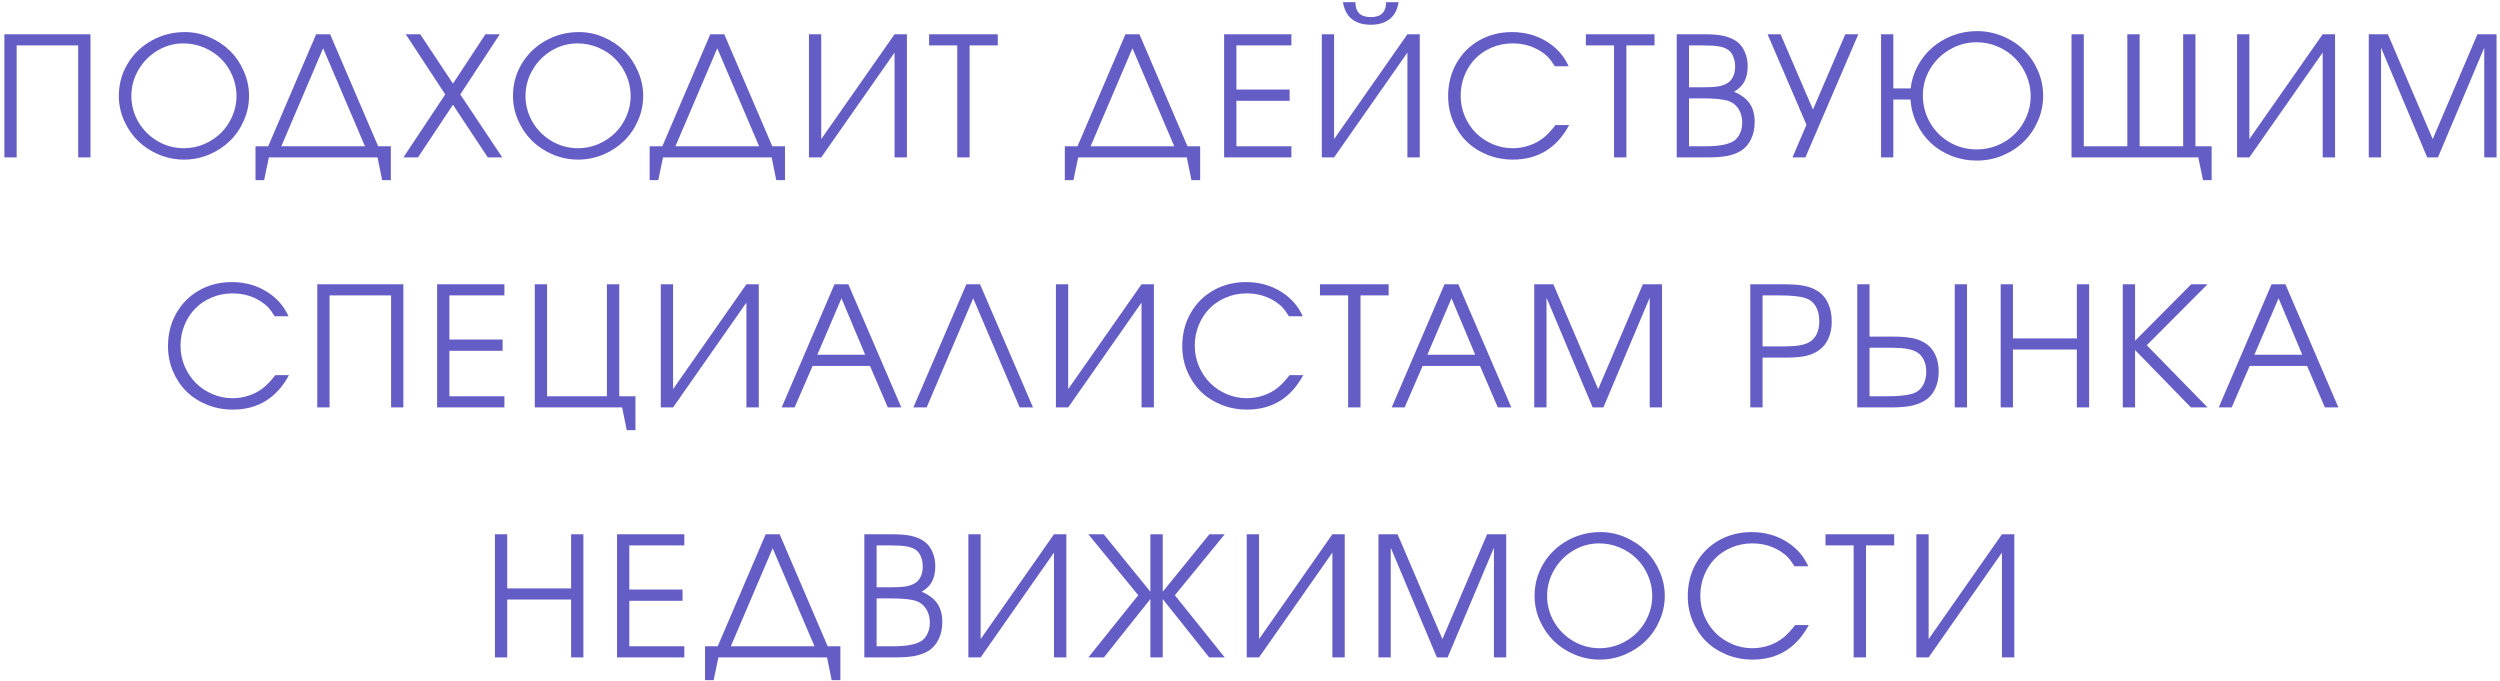 <?xml version="1.0" encoding="UTF-8"?> <svg xmlns="http://www.w3.org/2000/svg" width="540" height="147" viewBox="0 0 540 147" fill="none"> <path d="M3.602 34C3.602 34 2.717 34 0.947 34C0.947 34 0.947 25.135 0.947 7.404C0.947 7.404 7.146 7.404 19.545 7.404C19.545 7.404 19.545 16.27 19.545 34C19.545 34 18.66 34 16.891 34C16.891 34 16.891 25.938 16.891 9.812C16.891 9.812 12.461 9.812 3.602 9.812C3.602 9.812 3.602 17.875 3.602 34ZM39.925 6.93C41.777 6.93 43.552 7.299 45.251 8.037C46.962 8.775 48.439 9.76 49.681 10.99C50.935 12.221 51.931 13.691 52.669 15.402C53.419 17.102 53.794 18.871 53.794 20.711C53.794 22.562 53.419 24.338 52.669 26.037C51.931 27.736 50.929 29.201 49.663 30.432C48.409 31.662 46.915 32.647 45.181 33.385C43.447 34.111 41.636 34.475 39.749 34.475C37.862 34.475 36.046 34.111 34.3 33.385C32.566 32.647 31.066 31.662 29.8 30.432C28.546 29.189 27.544 27.725 26.794 26.037C26.044 24.338 25.669 22.562 25.669 20.711C25.669 18.191 26.302 15.877 27.568 13.768C28.833 11.658 30.556 9.994 32.736 8.775C34.927 7.545 37.323 6.93 39.925 6.93ZM39.609 9.373C37.616 9.373 35.753 9.889 34.019 10.92C32.296 11.951 30.925 13.34 29.905 15.086C28.886 16.832 28.376 18.707 28.376 20.711C28.376 22.738 28.886 24.625 29.905 26.371C30.937 28.105 32.325 29.482 34.072 30.502C35.818 31.51 37.71 32.014 39.749 32.014C41.273 32.014 42.732 31.715 44.126 31.117C45.521 30.508 46.728 29.699 47.747 28.691C48.767 27.684 49.575 26.488 50.173 25.105C50.782 23.711 51.087 22.258 51.087 20.746C51.087 19.199 50.782 17.723 50.173 16.316C49.575 14.91 48.761 13.703 47.73 12.695C46.71 11.676 45.491 10.867 44.073 10.27C42.656 9.672 41.167 9.373 39.609 9.373ZM60.762 31.592C60.762 31.592 66.785 31.592 78.832 31.592C78.832 31.592 75.821 24.537 69.797 10.428C69.797 10.428 66.785 17.482 60.762 31.592ZM84.422 31.592C84.422 31.592 84.422 34.029 84.422 38.904C84.422 38.904 83.795 38.904 82.541 38.904C82.541 38.904 82.207 37.27 81.54 34C81.54 34 73.717 34 58.073 34C58.073 34 57.733 35.635 57.053 38.904C57.053 38.904 56.432 38.904 55.19 38.904C55.19 38.904 55.19 36.467 55.19 31.592C55.19 31.592 56.104 31.592 57.932 31.592C57.932 31.592 61.383 23.529 68.285 7.404C68.285 7.404 69.293 7.404 71.309 7.404C71.309 7.404 74.766 15.467 81.68 31.592C81.68 31.592 82.594 31.592 84.422 31.592ZM87.136 34C87.136 34 90.148 29.465 96.171 20.395C96.171 20.395 93.33 16.064 87.646 7.404C87.646 7.404 88.689 7.404 90.775 7.404C90.775 7.404 93.13 10.955 97.841 18.057C97.841 18.057 100.179 14.506 104.855 7.404C104.855 7.404 105.886 7.404 107.949 7.404C107.949 7.404 105.107 11.734 99.423 20.395C99.423 20.395 102.447 24.93 108.494 34C108.494 34 107.451 34 105.365 34C105.365 34 102.857 30.209 97.841 22.627C97.841 22.627 95.322 26.418 90.283 34C90.283 34 89.234 34 87.136 34ZM125.059 6.93C126.911 6.93 128.686 7.299 130.386 8.037C132.096 8.775 133.573 9.76 134.815 10.99C136.069 12.221 137.065 13.691 137.804 15.402C138.554 17.102 138.929 18.871 138.929 20.711C138.929 22.562 138.554 24.338 137.804 26.037C137.065 27.736 136.063 29.201 134.798 30.432C133.544 31.662 132.05 32.647 130.315 33.385C128.581 34.111 126.77 34.475 124.884 34.475C122.997 34.475 121.18 34.111 119.434 33.385C117.7 32.647 116.2 31.662 114.934 30.432C113.68 29.189 112.679 27.725 111.929 26.037C111.179 24.338 110.804 22.562 110.804 20.711C110.804 18.191 111.436 15.877 112.702 13.768C113.968 11.658 115.69 9.994 117.87 8.775C120.061 7.545 122.458 6.93 125.059 6.93ZM124.743 9.373C122.751 9.373 120.887 9.889 119.153 10.92C117.43 11.951 116.059 13.34 115.04 15.086C114.02 16.832 113.511 18.707 113.511 20.711C113.511 22.738 114.02 24.625 115.04 26.371C116.071 28.105 117.46 29.482 119.206 30.502C120.952 31.51 122.845 32.014 124.884 32.014C126.407 32.014 127.866 31.715 129.261 31.117C130.655 30.508 131.862 29.699 132.882 28.691C133.901 27.684 134.71 26.488 135.307 25.105C135.917 23.711 136.221 22.258 136.221 20.746C136.221 19.199 135.917 17.723 135.307 16.316C134.71 14.91 133.895 13.703 132.864 12.695C131.845 11.676 130.626 10.867 129.208 10.27C127.79 9.672 126.302 9.373 124.743 9.373ZM145.896 31.592C145.896 31.592 151.92 31.592 163.967 31.592C163.967 31.592 160.955 24.537 154.932 10.428C154.932 10.428 151.92 17.482 145.896 31.592ZM169.557 31.592C169.557 31.592 169.557 34.029 169.557 38.904C169.557 38.904 168.93 38.904 167.676 38.904C167.676 38.904 167.342 37.27 166.674 34C166.674 34 158.852 34 143.207 34C143.207 34 142.867 35.635 142.188 38.904C142.188 38.904 141.566 38.904 140.324 38.904C140.324 38.904 140.324 36.467 140.324 31.592C140.324 31.592 141.238 31.592 143.066 31.592C143.066 31.592 146.518 23.529 153.42 7.404C153.42 7.404 154.428 7.404 156.443 7.404C156.443 7.404 159.9 15.467 166.814 31.592C166.814 31.592 167.729 31.592 169.557 31.592ZM193.224 7.404C193.224 7.404 194.114 7.404 195.896 7.404C195.896 7.404 195.896 16.27 195.896 34C195.896 34 195.005 34 193.224 34C193.224 34 193.224 26.453 193.224 11.359C193.224 11.359 187.945 18.906 177.386 34C177.386 34 176.501 34 174.732 34C174.732 34 174.732 25.135 174.732 7.404C174.732 7.404 175.616 7.404 177.386 7.404C177.386 7.404 177.386 14.951 177.386 30.045C177.386 30.045 182.665 22.498 193.224 7.404ZM206.766 34C206.766 34 206.766 25.938 206.766 9.812C206.766 9.812 204.739 9.812 200.684 9.812C200.684 9.812 200.684 9.01 200.684 7.404C200.684 7.404 205.629 7.404 215.52 7.404C215.52 7.404 215.52 8.207 215.52 9.812C215.52 9.812 213.493 9.812 209.438 9.812C209.438 9.812 209.438 17.875 209.438 34C209.438 34 208.547 34 206.766 34ZM235.573 31.592C235.573 31.592 241.596 31.592 253.643 31.592C253.643 31.592 250.632 24.537 244.608 10.428C244.608 10.428 241.596 17.482 235.573 31.592ZM259.233 31.592C259.233 31.592 259.233 34.029 259.233 38.904C259.233 38.904 258.606 38.904 257.352 38.904C257.352 38.904 257.018 37.27 256.35 34C256.35 34 248.528 34 232.884 34C232.884 34 232.544 35.635 231.864 38.904C231.864 38.904 231.243 38.904 230.001 38.904C230.001 38.904 230.001 36.467 230.001 31.592C230.001 31.592 230.915 31.592 232.743 31.592C232.743 31.592 236.194 23.529 243.096 7.404C243.096 7.404 244.104 7.404 246.12 7.404C246.12 7.404 249.577 15.467 256.491 31.592C256.491 31.592 257.405 31.592 259.233 31.592ZM264.408 34C264.408 34 264.408 25.135 264.408 7.404C264.408 7.404 269.254 7.404 278.945 7.404C278.945 7.404 278.945 8.207 278.945 9.812C278.945 9.812 274.984 9.812 267.062 9.812C267.062 9.812 267.062 12.988 267.062 19.34C267.062 19.34 270.895 19.34 278.559 19.34C278.559 19.34 278.559 20.148 278.559 21.766C278.559 21.766 274.727 21.766 267.062 21.766C267.062 21.766 267.062 25.041 267.062 31.592C267.062 31.592 271.023 31.592 278.945 31.592C278.945 31.592 278.945 32.395 278.945 34C278.945 34 274.1 34 264.408 34ZM290.079 0.479C290.079 0.479 290.976 0.479 292.769 0.479C292.769 2.623 293.876 3.695 296.091 3.695C298.294 3.695 299.396 2.623 299.396 0.479C299.396 0.479 300.298 0.479 302.103 0.479C301.821 2.143 301.159 3.373 300.116 4.17C299.073 4.955 297.732 5.348 296.091 5.348C294.45 5.348 293.109 4.955 292.066 4.17C291.023 3.373 290.361 2.143 290.079 0.479ZM304.001 7.404C304.001 7.404 304.892 7.404 306.673 7.404C306.673 7.404 306.673 16.27 306.673 34C306.673 34 305.782 34 304.001 34C304.001 34 304.001 26.453 304.001 11.359C304.001 11.359 298.722 18.906 288.163 34C288.163 34 287.279 34 285.509 34C285.509 34 285.509 25.135 285.509 7.404C285.509 7.404 286.394 7.404 288.163 7.404C288.163 7.404 288.163 14.951 288.163 30.045C288.163 30.045 293.443 22.498 304.001 7.404ZM335.983 27.021C335.983 27.021 336.967 27.021 338.936 27.021C336.252 31.99 332.198 34.475 326.772 34.475C324.815 34.475 322.969 34.123 321.235 33.42C319.5 32.717 318.018 31.762 316.788 30.555C315.557 29.336 314.584 27.883 313.87 26.195C313.155 24.496 312.797 22.691 312.797 20.781C312.797 18.168 313.389 15.807 314.573 13.697C315.768 11.576 317.414 9.918 319.512 8.723C321.621 7.527 323.977 6.93 326.579 6.93C329.332 6.93 331.805 7.592 333.996 8.916C336.188 10.229 337.799 12.027 338.83 14.312H335.842C335.327 13.48 334.846 12.83 334.401 12.361C333.955 11.893 333.416 11.459 332.784 11.06C331.002 9.936 328.975 9.373 326.702 9.373C325.131 9.373 323.655 9.666 322.272 10.252C320.889 10.826 319.7 11.617 318.704 12.625C317.719 13.621 316.94 14.816 316.366 16.211C315.791 17.605 315.504 19.094 315.504 20.676C315.504 22.211 315.797 23.682 316.383 25.088C316.981 26.482 317.784 27.689 318.791 28.709C319.799 29.717 320.995 30.52 322.377 31.117C323.76 31.715 325.213 32.014 326.737 32.014C327.979 32.014 329.18 31.814 330.34 31.416C331.512 31.018 332.555 30.449 333.469 29.711C334.325 28.996 335.163 28.1 335.983 27.021ZM348.629 34C348.629 34 348.629 25.938 348.629 9.812C348.629 9.812 346.601 9.812 342.546 9.812C342.546 9.812 342.546 9.01 342.546 7.404C342.546 7.404 347.492 7.404 357.382 7.404C357.382 7.404 357.382 8.207 357.382 9.812C357.382 9.812 355.355 9.812 351.3 9.812C351.3 9.812 351.3 17.875 351.3 34C351.3 34 350.41 34 348.629 34ZM362.171 34C362.171 34 362.171 25.135 362.171 7.404C362.171 7.404 364.245 7.404 368.393 7.404C369.999 7.404 371.329 7.527 372.384 7.773C373.45 8.02 374.364 8.412 375.126 8.951C375.876 9.502 376.456 10.246 376.866 11.184C377.288 12.121 377.499 13.164 377.499 14.312C377.499 15.637 377.259 16.744 376.778 17.635C376.309 18.514 375.565 19.24 374.546 19.814C376.093 20.471 377.223 21.32 377.938 22.363C378.653 23.406 379.011 24.742 379.011 26.371C379.011 27.742 378.747 28.979 378.22 30.08C377.692 31.17 376.96 32.008 376.022 32.594C375.179 33.098 374.194 33.461 373.069 33.684C371.956 33.895 370.514 34 368.745 34H362.171ZM364.825 31.592H368.464C371.1 31.592 373.022 31.264 374.229 30.607C374.862 30.279 375.366 29.746 375.741 29.008C376.128 28.258 376.321 27.426 376.321 26.512C376.321 25.328 376.046 24.32 375.495 23.488C374.956 22.645 374.206 22.07 373.245 21.766C372.085 21.426 370.333 21.256 367.989 21.256H364.825V31.592ZM364.825 18.848H368.077C369.272 18.848 370.21 18.801 370.889 18.707C371.581 18.602 372.202 18.42 372.753 18.162C373.421 17.857 373.925 17.377 374.264 16.721C374.616 16.064 374.792 15.273 374.792 14.348C374.792 13.562 374.651 12.842 374.37 12.185C374.089 11.529 373.714 11.049 373.245 10.744C372.753 10.404 372.102 10.164 371.294 10.023C370.497 9.883 369.407 9.812 368.024 9.812H364.825V18.848ZM401.395 7.404C401.395 7.404 397.586 16.27 389.969 34C389.969 34 389.037 34 387.174 34C387.174 34 388.182 31.65 390.197 26.951C390.197 26.951 387.396 20.436 381.795 7.404C381.795 7.404 382.732 7.404 384.607 7.404C384.607 7.404 386.939 12.824 391.604 23.664C391.604 23.664 393.93 18.244 398.582 7.404C398.582 7.404 399.52 7.404 401.395 7.404ZM426.995 9.127C424.886 9.127 422.935 9.654 421.142 10.709C419.349 11.752 417.931 13.152 416.888 14.91C415.857 16.668 415.341 18.566 415.341 20.605C415.341 22.715 415.851 24.666 416.87 26.459C417.89 28.24 419.296 29.658 421.089 30.713C422.882 31.756 424.851 32.277 426.995 32.277C428.589 32.277 430.107 31.973 431.548 31.363C432.989 30.742 434.226 29.916 435.257 28.885C436.288 27.854 437.109 26.629 437.718 25.211C438.327 23.793 438.632 22.316 438.632 20.781C438.632 19.223 438.327 17.729 437.718 16.299C437.109 14.869 436.288 13.633 435.257 12.59C434.226 11.535 432.989 10.697 431.548 10.076C430.107 9.443 428.589 9.127 426.995 9.127ZM426.995 6.719C428.952 6.719 430.816 7.088 432.585 7.826C434.366 8.564 435.89 9.561 437.155 10.815C438.433 12.068 439.446 13.557 440.196 15.279C440.946 17.002 441.321 18.812 441.321 20.711C441.321 22.586 440.946 24.385 440.196 26.107C439.446 27.83 438.433 29.318 437.155 30.572C435.89 31.826 434.366 32.828 432.585 33.578C430.816 34.316 428.952 34.685 426.995 34.685C425.085 34.685 423.269 34.352 421.546 33.684C419.835 33.004 418.353 32.084 417.099 30.924C415.845 29.752 414.825 28.352 414.04 26.723C413.255 25.094 412.798 23.354 412.669 21.502H408.96V34H406.306V7.404H408.96V19.094H412.704C412.892 17.383 413.396 15.766 414.216 14.242C415.048 12.707 416.091 11.395 417.345 10.305C418.599 9.203 420.064 8.33 421.739 7.686C423.427 7.041 425.179 6.719 426.995 6.719ZM471.563 7.404C471.563 7.404 472.448 7.404 474.217 7.404C474.217 7.404 474.217 15.467 474.217 31.592C474.217 31.592 475.383 31.592 477.715 31.592C477.715 31.592 477.715 34.029 477.715 38.904C477.715 38.904 477.094 38.904 475.852 38.904C475.852 38.904 475.512 37.27 474.832 34C474.832 34 465.704 34 447.446 34C447.446 34 447.446 25.135 447.446 7.404C447.446 7.404 448.33 7.404 450.1 7.404C450.1 7.404 450.1 15.467 450.1 31.592C450.1 31.592 453.235 31.592 459.504 31.592C459.504 31.592 459.504 23.529 459.504 7.404C459.504 7.404 460.389 7.404 462.159 7.404C462.159 7.404 462.159 15.467 462.159 31.592C462.159 31.592 465.293 31.592 471.563 31.592C471.563 31.592 471.563 23.529 471.563 7.404ZM501.699 7.404C501.699 7.404 502.589 7.404 504.371 7.404C504.371 7.404 504.371 16.27 504.371 34C504.371 34 503.48 34 501.699 34C501.699 34 501.699 26.453 501.699 11.359C501.699 11.359 496.42 18.906 485.861 34C485.861 34 484.976 34 483.207 34C483.207 34 483.207 25.135 483.207 7.404C483.207 7.404 484.091 7.404 485.861 7.404C485.861 7.404 485.861 14.951 485.861 30.045C485.861 30.045 491.14 22.498 501.699 7.404ZM511.655 34C511.655 34 511.655 25.135 511.655 7.404C511.655 7.404 513.032 7.404 515.786 7.404C515.786 7.404 519.014 14.951 525.471 30.045C525.471 30.045 528.688 22.498 535.122 7.404C535.122 7.404 536.499 7.404 539.253 7.404C539.253 7.404 539.253 16.27 539.253 34C539.253 34 538.368 34 536.598 34C536.598 34 536.598 26.102 536.598 10.305C536.598 10.305 533.264 18.203 526.596 34C526.596 34 525.823 34 524.276 34C524.276 34 520.954 26.102 514.309 10.305C514.309 10.305 514.309 18.203 514.309 34C514.309 34 513.425 34 511.655 34ZM59.472 81.022C59.472 81.022 60.456 81.022 62.425 81.022C59.741 85.99 55.687 88.475 50.261 88.475C48.304 88.475 46.458 88.123 44.724 87.42C42.989 86.717 41.507 85.762 40.277 84.555C39.046 83.336 38.073 81.883 37.359 80.195C36.644 78.496 36.286 76.691 36.286 74.781C36.286 72.168 36.878 69.807 38.062 67.697C39.257 65.576 40.904 63.918 43.001 62.723C45.111 61.527 47.466 60.93 50.068 60.93C52.822 60.93 55.294 61.592 57.486 62.916C59.677 64.228 61.288 66.027 62.319 68.312H59.331C58.816 67.481 58.335 66.83 57.89 66.361C57.444 65.893 56.906 65.459 56.273 65.061C54.491 63.935 52.464 63.373 50.191 63.373C48.62 63.373 47.144 63.666 45.761 64.252C44.378 64.826 43.189 65.617 42.193 66.625C41.208 67.621 40.429 68.816 39.855 70.211C39.281 71.606 38.993 73.094 38.993 74.676C38.993 76.211 39.286 77.682 39.872 79.088C40.47 80.482 41.273 81.689 42.281 82.709C43.288 83.717 44.484 84.519 45.866 85.117C47.249 85.715 48.702 86.014 50.226 86.014C51.468 86.014 52.669 85.814 53.829 85.416C55.001 85.018 56.044 84.449 56.958 83.711C57.814 82.996 58.652 82.1 59.472 81.022ZM71.186 88C71.186 88 70.301 88 68.532 88C68.532 88 68.532 79.135 68.532 61.404C68.532 61.404 74.731 61.404 87.129 61.404C87.129 61.404 87.129 70.269 87.129 88C87.129 88 86.245 88 84.475 88C84.475 88 84.475 79.938 84.475 63.812C84.475 63.812 80.045 63.812 71.186 63.812C71.186 63.812 71.186 71.875 71.186 88ZM94.414 88C94.414 88 94.414 79.135 94.414 61.404C94.414 61.404 99.259 61.404 108.951 61.404C108.951 61.404 108.951 62.207 108.951 63.812C108.951 63.812 104.99 63.812 97.068 63.812C97.068 63.812 97.068 66.988 97.068 73.34C97.068 73.34 100.9 73.34 108.564 73.34C108.564 73.34 108.564 74.148 108.564 75.766C108.564 75.766 104.732 75.766 97.068 75.766C97.068 75.766 97.068 79.041 97.068 85.592C97.068 85.592 101.029 85.592 108.951 85.592C108.951 85.592 108.951 86.394 108.951 88C108.951 88 104.105 88 94.414 88ZM131.089 61.404C131.089 61.404 131.979 61.404 133.761 61.404C133.761 61.404 133.761 69.467 133.761 85.592C133.761 85.592 134.927 85.592 137.259 85.592C137.259 85.592 137.259 88.029 137.259 92.904C137.259 92.904 136.632 92.904 135.378 92.904C135.378 92.904 135.044 91.269 134.376 88C134.376 88 128.089 88 115.514 88C115.514 88 115.514 79.135 115.514 61.404C115.514 61.404 116.399 61.404 118.169 61.404C118.169 61.404 118.169 69.467 118.169 85.592C118.169 85.592 122.475 85.592 131.089 85.592C131.089 85.592 131.089 77.529 131.089 61.404ZM161.225 61.404C161.225 61.404 162.115 61.404 163.896 61.404C163.896 61.404 163.896 70.269 163.896 88C163.896 88 163.006 88 161.225 88C161.225 88 161.225 80.453 161.225 65.359C161.225 65.359 155.945 72.906 145.387 88C145.387 88 144.502 88 142.732 88C142.732 88 142.732 79.135 142.732 61.404C142.732 61.404 143.617 61.404 145.387 61.404C145.387 61.404 145.387 68.951 145.387 84.045C145.387 84.045 150.666 76.498 161.225 61.404ZM168.843 88C168.843 88 172.646 79.135 180.251 61.404C180.251 61.404 181.247 61.404 183.239 61.404C183.239 61.404 187.054 70.269 194.683 88C194.683 88 193.71 88 191.765 88C191.765 88 190.482 85.012 187.915 79.035C187.915 79.035 183.784 79.035 175.523 79.035C175.523 79.035 174.228 82.023 171.638 88C171.638 88 170.706 88 168.843 88ZM176.542 76.627C176.542 76.627 179.988 76.627 186.878 76.627C186.878 76.627 185.173 72.561 181.763 64.428C181.763 64.428 180.023 68.494 176.542 76.627ZM220.248 88C220.248 88 216.903 80.143 210.211 64.428C210.211 64.428 206.86 72.285 200.157 88C200.157 88 199.202 88 197.291 88C197.291 88 201.106 79.135 208.735 61.404C208.735 61.404 209.719 61.404 211.688 61.404C211.688 61.404 215.502 70.269 223.131 88C223.131 88 222.17 88 220.248 88ZM246.57 61.404C246.57 61.404 247.461 61.404 249.242 61.404C249.242 61.404 249.242 70.269 249.242 88C249.242 88 248.351 88 246.57 88C246.57 88 246.57 80.453 246.57 65.359C246.57 65.359 241.291 72.906 230.732 88C230.732 88 229.847 88 228.078 88C228.078 88 228.078 79.135 228.078 61.404C228.078 61.404 228.963 61.404 230.732 61.404C230.732 61.404 230.732 68.951 230.732 84.045C230.732 84.045 236.011 76.498 246.57 61.404ZM278.552 81.022C278.552 81.022 279.536 81.022 281.505 81.022C278.821 85.99 274.766 88.475 269.341 88.475C267.384 88.475 265.538 88.123 263.804 87.42C262.069 86.717 260.587 85.762 259.356 84.555C258.126 83.336 257.153 81.883 256.438 80.195C255.723 78.496 255.366 76.691 255.366 74.781C255.366 72.168 255.958 69.807 257.141 67.697C258.337 65.576 259.983 63.918 262.081 62.723C264.19 61.527 266.546 60.93 269.147 60.93C271.901 60.93 274.374 61.592 276.565 62.916C278.757 64.228 280.368 66.027 281.399 68.312H278.411C277.895 67.481 277.415 66.83 276.97 66.361C276.524 65.893 275.985 65.459 275.352 65.061C273.571 63.935 271.544 63.373 269.27 63.373C267.7 63.373 266.223 63.666 264.841 64.252C263.458 64.826 262.268 65.617 261.272 66.625C260.288 67.621 259.509 68.816 258.934 70.211C258.36 71.606 258.073 73.094 258.073 74.676C258.073 76.211 258.366 77.682 258.952 79.088C259.55 80.482 260.352 81.689 261.36 82.709C262.368 83.717 263.563 84.519 264.946 85.117C266.329 85.715 267.782 86.014 269.305 86.014C270.548 86.014 271.749 85.814 272.909 85.416C274.081 85.018 275.124 84.449 276.038 83.711C276.893 82.996 277.731 82.1 278.552 81.022ZM291.197 88C291.197 88 291.197 79.938 291.197 63.812C291.197 63.812 289.17 63.812 285.115 63.812C285.115 63.812 285.115 63.01 285.115 61.404C285.115 61.404 290.061 61.404 299.951 61.404C299.951 61.404 299.951 62.207 299.951 63.812C299.951 63.812 297.924 63.812 293.869 63.812C293.869 63.812 293.869 71.875 293.869 88C293.869 88 292.979 88 291.197 88ZM300.609 88C300.609 88 304.411 79.135 312.017 61.404C312.017 61.404 313.013 61.404 315.005 61.404C315.005 61.404 318.82 70.269 326.448 88C326.448 88 325.476 88 323.53 88C323.53 88 322.247 85.012 319.681 79.035C319.681 79.035 315.55 79.035 307.288 79.035C307.288 79.035 305.993 82.023 303.404 88C303.404 88 302.472 88 300.609 88ZM308.308 76.627C308.308 76.627 311.753 76.627 318.644 76.627C318.644 76.627 316.939 72.561 313.529 64.428C313.529 64.428 311.788 68.494 308.308 76.627ZM331.395 88C331.395 88 331.395 79.135 331.395 61.404C331.395 61.404 332.772 61.404 335.526 61.404C335.526 61.404 338.754 68.951 345.211 84.045C345.211 84.045 348.428 76.498 354.862 61.404C354.862 61.404 356.239 61.404 358.993 61.404C358.993 61.404 358.993 70.269 358.993 88C358.993 88 358.108 88 356.338 88C356.338 88 356.338 80.102 356.338 64.305C356.338 64.305 353.004 72.203 346.336 88C346.336 88 345.563 88 344.016 88C344.016 88 340.694 80.102 334.049 64.305C334.049 64.305 334.049 72.203 334.049 88C334.049 88 333.164 88 331.395 88ZM378.061 88C378.061 88 378.061 79.135 378.061 61.404C378.061 61.404 380.505 61.404 385.391 61.404C387.114 61.404 388.52 61.51 389.61 61.721C390.712 61.932 391.673 62.289 392.493 62.793C393.501 63.391 394.28 64.269 394.831 65.43C395.382 66.578 395.657 67.92 395.657 69.455C395.657 70.791 395.429 71.986 394.971 73.041C394.514 74.096 393.858 74.939 393.003 75.572C392.194 76.17 391.245 76.598 390.155 76.856C389.065 77.113 387.624 77.242 385.831 77.242H380.716V88H378.061ZM380.716 74.816H385.655C388.046 74.816 389.751 74.518 390.77 73.92C391.473 73.545 392.013 72.965 392.388 72.18C392.774 71.394 392.968 70.475 392.968 69.42C392.968 68.119 392.71 67.035 392.194 66.168C391.679 65.289 390.94 64.697 389.979 64.393C388.831 64.006 387.003 63.812 384.495 63.812H380.716V74.816ZM422.225 88C422.225 88 422.225 79.135 422.225 61.404C422.225 61.404 423.109 61.404 424.879 61.404C424.879 61.404 424.879 70.269 424.879 88C424.879 88 423.994 88 422.225 88ZM401.166 61.404C401.166 61.404 402.051 61.404 403.82 61.404C403.82 61.404 403.82 65.172 403.82 72.707C403.82 72.707 405.525 72.707 408.936 72.707C410.74 72.707 412.182 72.83 413.26 73.076C414.35 73.311 415.299 73.715 416.107 74.289C416.963 74.898 417.619 75.719 418.076 76.75C418.533 77.781 418.762 78.941 418.762 80.231C418.762 81.707 418.486 82.996 417.936 84.098C417.385 85.199 416.605 86.043 415.598 86.629C414.766 87.109 413.799 87.461 412.697 87.684C411.596 87.894 410.195 88 408.496 88H401.166V61.404ZM403.82 75.115V85.592H407.6C410.025 85.592 411.854 85.41 413.084 85.047C414.033 84.754 414.766 84.191 415.281 83.359C415.809 82.527 416.072 81.496 416.072 80.266C416.072 79.269 415.879 78.397 415.492 77.647C415.117 76.897 414.578 76.34 413.875 75.977C412.844 75.402 411.139 75.115 408.76 75.115H403.82ZM432.146 88C432.146 88 432.146 79.135 432.146 61.404C432.146 61.404 433.03 61.404 434.8 61.404C434.8 61.404 434.8 65.301 434.8 73.094C434.8 73.094 439.4 73.094 448.599 73.094C448.599 73.094 448.599 69.197 448.599 61.404C448.599 61.404 449.484 61.404 451.253 61.404C451.253 61.404 451.253 70.269 451.253 88C451.253 88 450.368 88 448.599 88C448.599 88 448.599 83.834 448.599 75.502C448.599 75.502 443.999 75.502 434.8 75.502C434.8 75.502 434.8 79.668 434.8 88C434.8 88 433.915 88 432.146 88ZM473.233 88C473.233 88 469.213 83.869 461.174 75.607C461.174 75.607 461.174 79.738 461.174 88C461.174 88 460.289 88 458.52 88C458.52 88 458.52 79.135 458.52 61.404C458.52 61.404 459.405 61.404 461.174 61.404C461.174 61.404 461.174 65.471 461.174 73.603C461.174 73.603 465.217 69.537 473.303 61.404C473.303 61.404 474.481 61.404 476.836 61.404C476.836 61.404 472.459 65.793 463.705 74.57C463.705 74.57 468.082 79.047 476.836 88C476.836 88 475.635 88 473.233 88ZM479.252 88C479.252 88 483.054 79.135 490.66 61.404C490.66 61.404 491.656 61.404 493.648 61.404C493.648 61.404 497.463 70.269 505.091 88C505.091 88 504.119 88 502.173 88C502.173 88 500.89 85.012 498.324 79.035C498.324 79.035 494.193 79.035 485.931 79.035C485.931 79.035 484.636 82.023 482.047 88C482.047 88 481.115 88 479.252 88ZM486.951 76.627C486.951 76.627 490.396 76.627 497.287 76.627C497.287 76.627 495.582 72.561 492.172 64.428C492.172 64.428 490.431 68.494 486.951 76.627ZM106.905 142C106.905 142 106.905 133.135 106.905 115.404C106.905 115.404 107.789 115.404 109.559 115.404C109.559 115.404 109.559 119.301 109.559 127.094C109.559 127.094 114.159 127.094 123.358 127.094C123.358 127.094 123.358 123.197 123.358 115.404C123.358 115.404 124.243 115.404 126.012 115.404C126.012 115.404 126.012 124.27 126.012 142C126.012 142 125.127 142 123.358 142C123.358 142 123.358 137.834 123.358 129.502C123.358 129.502 118.758 129.502 109.559 129.502C109.559 129.502 109.559 133.668 109.559 142C109.559 142 108.674 142 106.905 142ZM133.279 142C133.279 142 133.279 133.135 133.279 115.404C133.279 115.404 138.125 115.404 147.816 115.404C147.816 115.404 147.816 116.207 147.816 117.812C147.816 117.812 143.855 117.812 135.933 117.812C135.933 117.812 135.933 120.988 135.933 127.34C135.933 127.34 139.765 127.34 147.429 127.34C147.429 127.34 147.429 128.148 147.429 129.766C147.429 129.766 143.597 129.766 135.933 129.766C135.933 129.766 135.933 133.041 135.933 139.592C135.933 139.592 139.894 139.592 147.816 139.592C147.816 139.592 147.816 140.395 147.816 142C147.816 142 142.97 142 133.279 142ZM157.86 139.592C157.86 139.592 163.884 139.592 175.93 139.592C175.93 139.592 172.919 132.537 166.895 118.428C166.895 118.428 163.884 125.482 157.86 139.592ZM181.52 139.592C181.52 139.592 181.52 142.029 181.52 146.904C181.52 146.904 180.893 146.904 179.639 146.904C179.639 146.904 179.305 145.27 178.638 142C178.638 142 170.815 142 155.171 142C155.171 142 154.831 143.635 154.151 146.904C154.151 146.904 153.53 146.904 152.288 146.904C152.288 146.904 152.288 144.467 152.288 139.592C152.288 139.592 153.202 139.592 155.03 139.592C155.03 139.592 158.481 131.529 165.384 115.404C165.384 115.404 166.391 115.404 168.407 115.404C168.407 115.404 171.864 123.467 178.778 139.592C178.778 139.592 179.692 139.592 181.52 139.592ZM186.695 142C186.695 142 186.695 133.135 186.695 115.404C186.695 115.404 188.77 115.404 192.918 115.404C194.523 115.404 195.854 115.527 196.908 115.773C197.975 116.02 198.889 116.412 199.65 116.951C200.4 117.502 200.98 118.246 201.391 119.184C201.812 120.121 202.023 121.164 202.023 122.312C202.023 123.637 201.783 124.744 201.303 125.635C200.834 126.514 200.09 127.24 199.07 127.814C200.617 128.471 201.748 129.32 202.463 130.363C203.178 131.406 203.535 132.742 203.535 134.371C203.535 135.742 203.271 136.979 202.744 138.08C202.217 139.17 201.484 140.008 200.547 140.594C199.703 141.098 198.719 141.461 197.594 141.684C196.48 141.895 195.039 142 193.27 142H186.695ZM189.35 139.592H192.988C195.625 139.592 197.547 139.264 198.754 138.607C199.387 138.279 199.891 137.746 200.266 137.008C200.652 136.258 200.846 135.426 200.846 134.512C200.846 133.328 200.57 132.32 200.02 131.488C199.48 130.645 198.73 130.07 197.77 129.766C196.609 129.426 194.857 129.256 192.514 129.256H189.35V139.592ZM189.35 126.848H192.602C193.797 126.848 194.734 126.801 195.414 126.707C196.105 126.602 196.727 126.42 197.277 126.162C197.945 125.857 198.449 125.377 198.789 124.721C199.141 124.064 199.316 123.273 199.316 122.348C199.316 121.562 199.176 120.842 198.895 120.186C198.613 119.529 198.238 119.049 197.77 118.744C197.277 118.404 196.627 118.164 195.818 118.023C195.021 117.883 193.932 117.812 192.549 117.812H189.35V126.848ZM227.659 115.404C227.659 115.404 228.55 115.404 230.331 115.404C230.331 115.404 230.331 124.27 230.331 142C230.331 142 229.441 142 227.659 142C227.659 142 227.659 134.453 227.659 119.359C227.659 119.359 222.38 126.906 211.821 142C211.821 142 210.937 142 209.167 142C209.167 142 209.167 133.135 209.167 115.404C209.167 115.404 210.052 115.404 211.821 115.404C211.821 115.404 211.821 122.951 211.821 138.045C211.821 138.045 217.101 130.498 227.659 115.404ZM251.151 142C251.151 142 250.26 142 248.479 142C248.479 142 248.479 137.799 248.479 129.396C248.479 129.396 245.133 133.598 238.442 142C238.442 142 237.323 142 235.084 142C235.084 142 238.676 137.523 245.86 128.57C245.86 128.57 242.268 124.182 235.084 115.404C235.084 115.404 236.192 115.404 238.407 115.404C238.407 115.404 241.764 119.541 248.479 127.814C248.479 127.814 248.479 123.678 248.479 115.404C248.479 115.404 249.37 115.404 251.151 115.404C251.151 115.404 251.151 119.541 251.151 127.814C251.151 127.814 254.508 123.678 261.223 115.404C261.223 115.404 262.33 115.404 264.545 115.404C264.545 115.404 260.954 119.793 253.77 128.57C253.77 128.57 257.362 133.047 264.545 142C264.545 142 263.426 142 261.188 142C261.188 142 257.842 137.799 251.151 129.396C251.151 129.396 251.151 133.598 251.151 142ZM287.791 115.404C287.791 115.404 288.681 115.404 290.463 115.404C290.463 115.404 290.463 124.27 290.463 142C290.463 142 289.572 142 287.791 142C287.791 142 287.791 134.453 287.791 119.359C287.791 119.359 282.511 126.906 271.953 142C271.953 142 271.068 142 269.298 142C269.298 142 269.298 133.135 269.298 115.404C269.298 115.404 270.183 115.404 271.953 115.404C271.953 115.404 271.953 122.951 271.953 138.045C271.953 138.045 277.232 130.498 287.791 115.404ZM297.747 142C297.747 142 297.747 133.135 297.747 115.404C297.747 115.404 299.124 115.404 301.878 115.404C301.878 115.404 305.106 122.951 311.563 138.045C311.563 138.045 314.78 130.498 321.214 115.404C321.214 115.404 322.591 115.404 325.345 115.404C325.345 115.404 325.345 124.27 325.345 142C325.345 142 324.46 142 322.69 142C322.69 142 322.69 134.102 322.69 118.305C322.69 118.305 319.356 126.203 312.688 142C312.688 142 311.915 142 310.368 142C310.368 142 307.046 134.102 300.401 118.305C300.401 118.305 300.401 126.203 300.401 142C300.401 142 299.516 142 297.747 142ZM345.725 114.93C347.576 114.93 349.352 115.299 351.051 116.037C352.762 116.775 354.238 117.76 355.48 118.99C356.734 120.221 357.73 121.691 358.469 123.402C359.219 125.102 359.594 126.871 359.594 128.711C359.594 130.562 359.219 132.338 358.469 134.037C357.73 135.736 356.729 137.201 355.463 138.432C354.209 139.662 352.715 140.646 350.98 141.385C349.246 142.111 347.436 142.475 345.549 142.475C343.662 142.475 341.846 142.111 340.1 141.385C338.365 140.646 336.865 139.662 335.6 138.432C334.346 137.189 333.344 135.725 332.594 134.037C331.844 132.338 331.469 130.562 331.469 128.711C331.469 126.191 332.102 123.877 333.367 121.768C334.633 119.658 336.355 117.994 338.535 116.775C340.727 115.545 343.123 114.93 345.725 114.93ZM345.408 117.373C343.416 117.373 341.553 117.889 339.818 118.92C338.096 119.951 336.725 121.34 335.705 123.086C334.686 124.832 334.176 126.707 334.176 128.711C334.176 130.738 334.686 132.625 335.705 134.371C336.736 136.105 338.125 137.482 339.871 138.502C341.617 139.51 343.51 140.014 345.549 140.014C347.072 140.014 348.531 139.715 349.926 139.117C351.32 138.508 352.527 137.699 353.547 136.691C354.566 135.684 355.375 134.488 355.973 133.105C356.582 131.711 356.887 130.258 356.887 128.746C356.887 127.199 356.582 125.723 355.973 124.316C355.375 122.91 354.561 121.703 353.529 120.695C352.51 119.676 351.291 118.867 349.873 118.27C348.455 117.672 346.967 117.373 345.408 117.373ZM387.743 135.021C387.743 135.021 388.728 135.021 390.697 135.021C388.013 139.99 383.958 142.475 378.532 142.475C376.575 142.475 374.73 142.123 372.995 141.42C371.261 140.717 369.779 139.762 368.548 138.555C367.318 137.336 366.345 135.883 365.63 134.195C364.915 132.496 364.558 130.691 364.558 128.781C364.558 126.168 365.15 123.807 366.333 121.697C367.529 119.576 369.175 117.918 371.273 116.723C373.382 115.527 375.738 114.93 378.339 114.93C381.093 114.93 383.566 115.592 385.757 116.916C387.948 118.229 389.56 120.027 390.591 122.312H387.603C387.087 121.48 386.607 120.83 386.161 120.361C385.716 119.893 385.177 119.459 384.544 119.061C382.763 117.936 380.736 117.373 378.462 117.373C376.892 117.373 375.415 117.666 374.032 118.252C372.65 118.826 371.46 119.617 370.464 120.625C369.48 121.621 368.7 122.816 368.126 124.211C367.552 125.605 367.265 127.094 367.265 128.676C367.265 130.211 367.558 131.682 368.144 133.088C368.741 134.482 369.544 135.689 370.552 136.709C371.56 137.717 372.755 138.52 374.138 139.117C375.521 139.715 376.974 140.014 378.497 140.014C379.739 140.014 380.941 139.814 382.101 139.416C383.273 139.018 384.316 138.449 385.23 137.711C386.085 136.996 386.923 136.1 387.743 135.021ZM400.389 142C400.389 142 400.389 133.938 400.389 117.812C400.389 117.812 398.362 117.812 394.307 117.812C394.307 117.812 394.307 117.01 394.307 115.404C394.307 115.404 399.252 115.404 409.143 115.404C409.143 115.404 409.143 116.207 409.143 117.812C409.143 117.812 407.116 117.812 403.061 117.812C403.061 117.812 403.061 125.875 403.061 142C403.061 142 402.17 142 400.389 142ZM432.423 115.404C432.423 115.404 433.314 115.404 435.095 115.404C435.095 115.404 435.095 124.27 435.095 142C435.095 142 434.205 142 432.423 142C432.423 142 432.423 134.453 432.423 119.359C432.423 119.359 427.144 126.906 416.586 142C416.586 142 415.701 142 413.931 142C413.931 142 413.931 133.135 413.931 115.404C413.931 115.404 414.816 115.404 416.586 115.404C416.586 115.404 416.586 122.951 416.586 138.045C416.586 138.045 421.865 130.498 432.423 115.404Z" fill="#655DC6"></path> </svg> 
